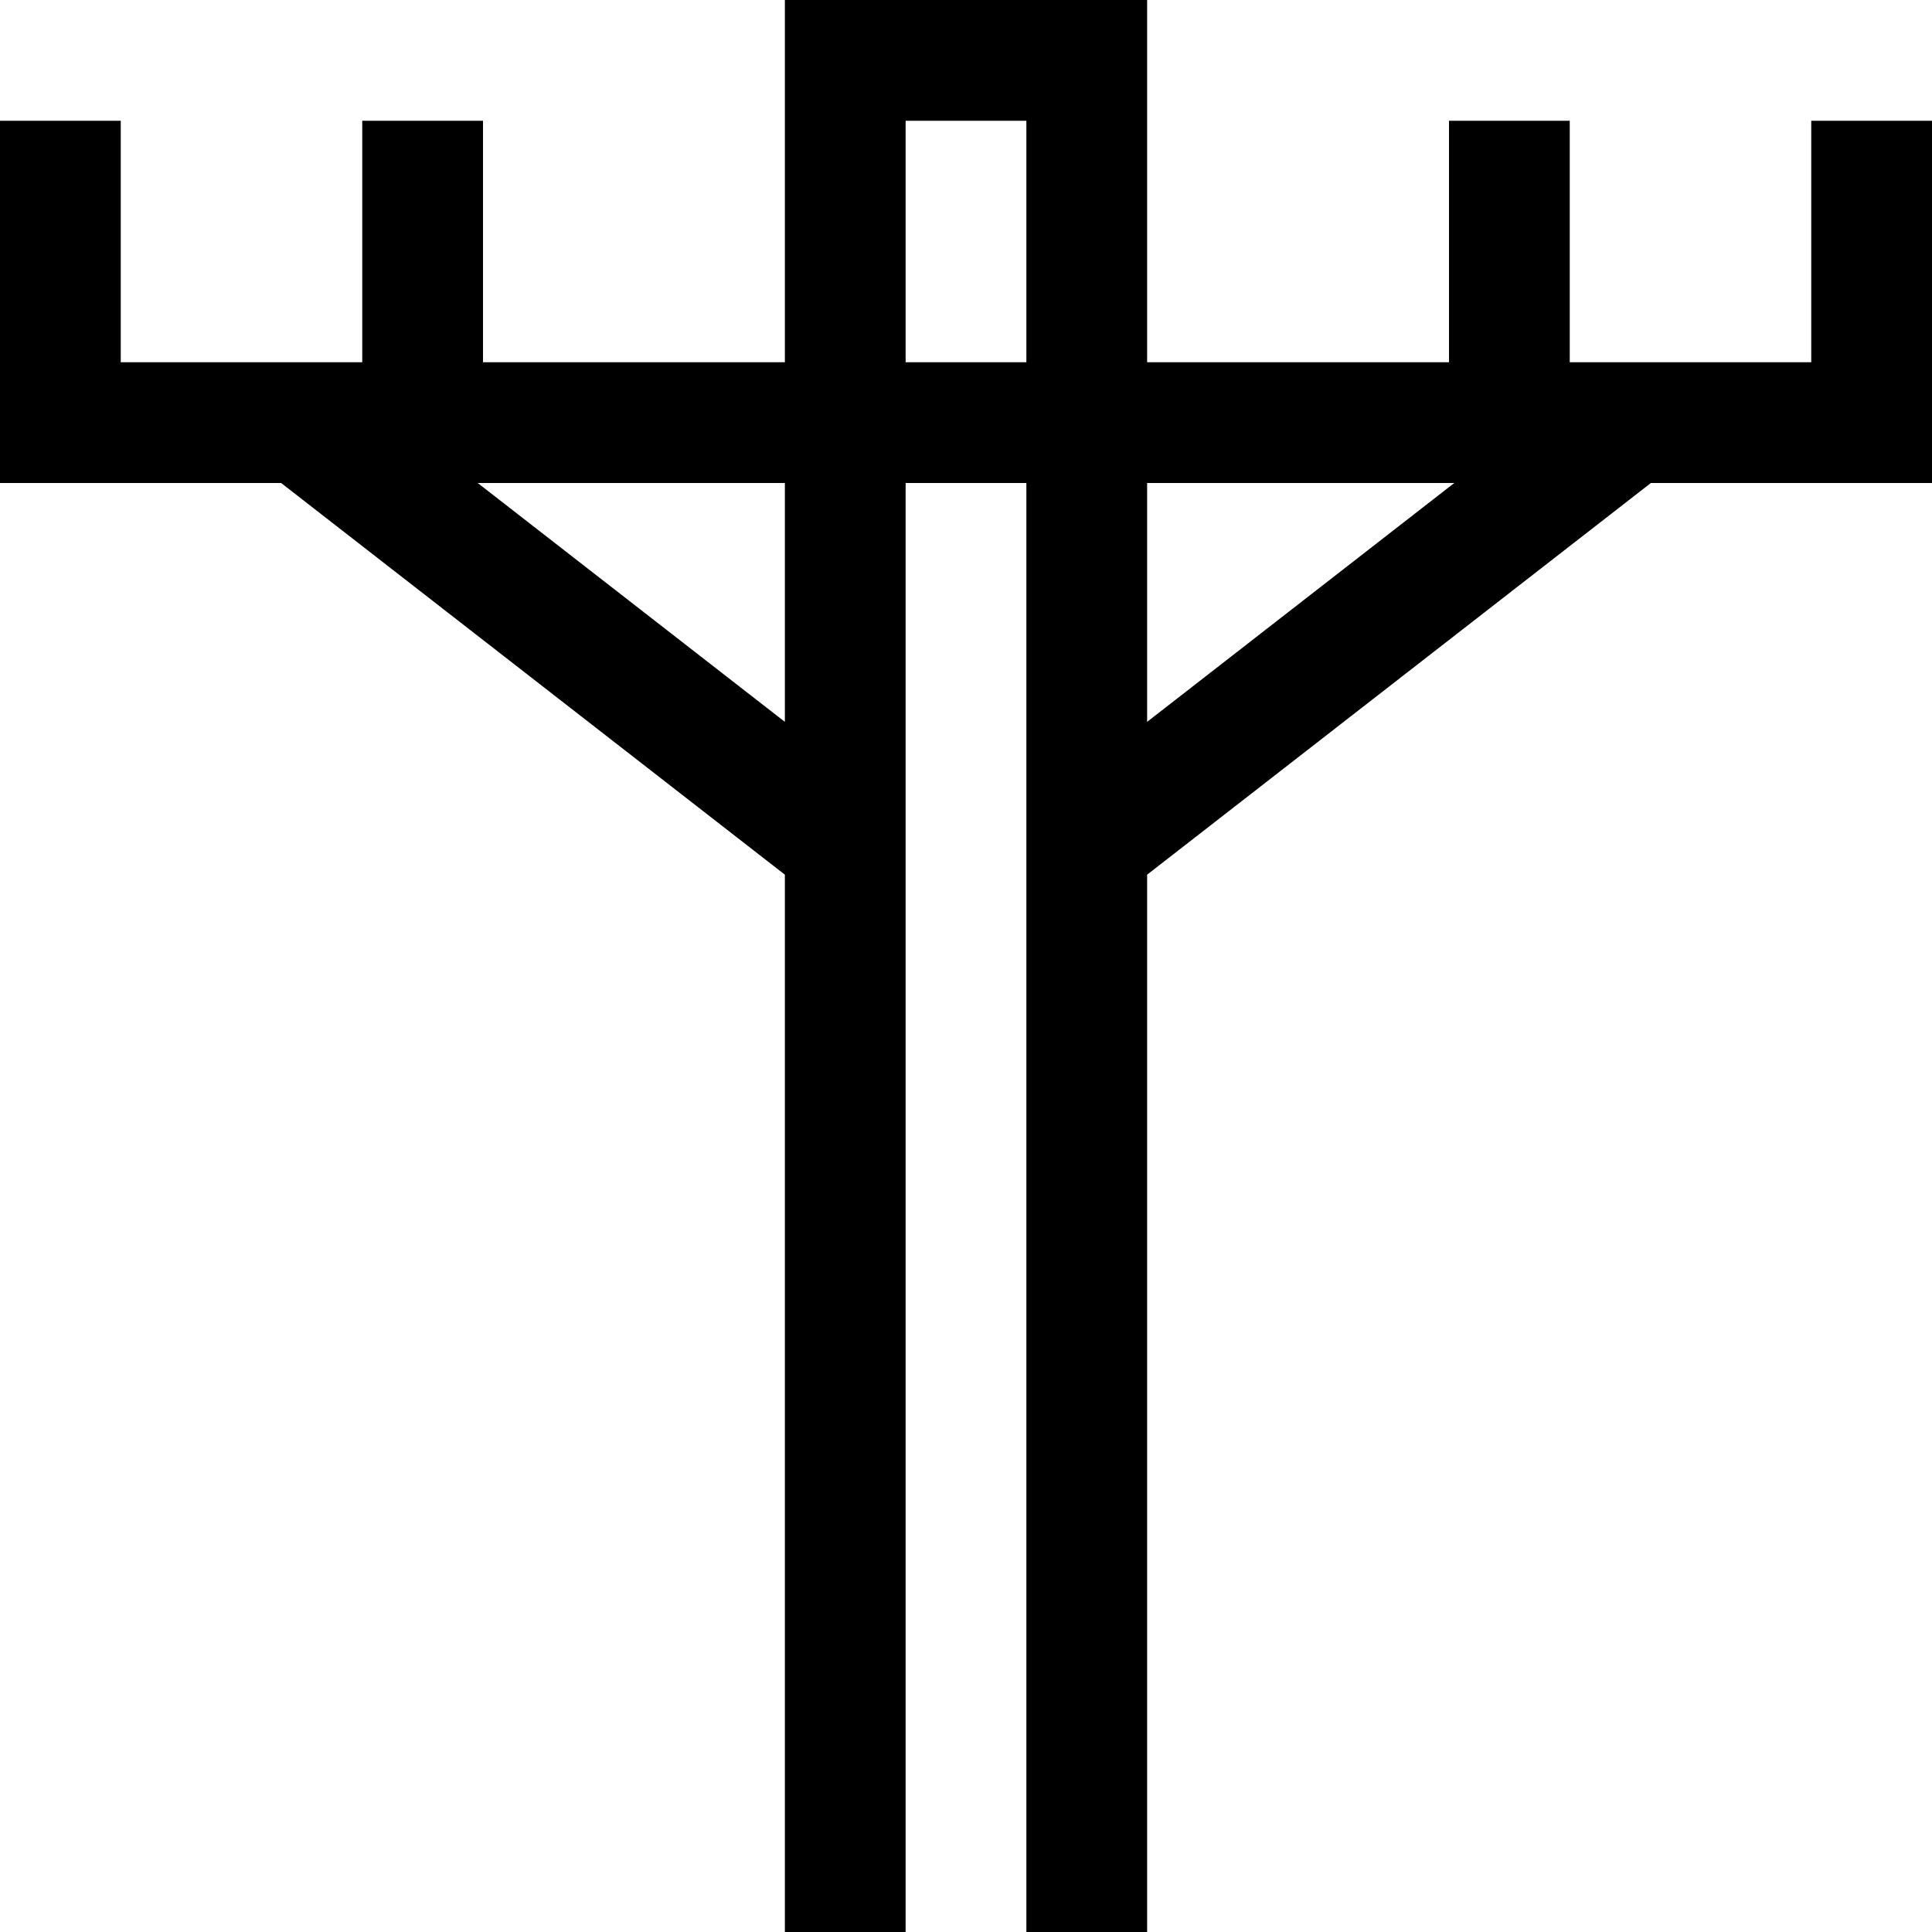 <svg xmlns="http://www.w3.org/2000/svg" viewBox="0 0 512 512"><!--! Font Awesome Pro 6.5.0 by @fontawesome - https://fontawesome.com License - https://fontawesome.com/license (Commercial License) Copyright 2023 Fonticons, Inc. --><path d="M208 0h16 64 16V16 96h80V48 32h32V48 96h15.8c.1 0 .2 0 .3 0H480V48 32h32V48v64 16H496 437.5L304 231.8V496v16H272V496 224.2c0-.1 0-.2 0-.3V128H240v95.9c0 .1 0 .2 0 .3V496v16H208V496 231.8L74.5 128H16 0V112 48 32H32V48 96H79.9c.1 0 .2 0 .3 0H96V48 32h32V48 96h80V16 0zM126.6 128L208 191.3V128H126.6zM304 191.3L385.4 128H304v63.3zM272 32H240V96h32V32z"/></svg>